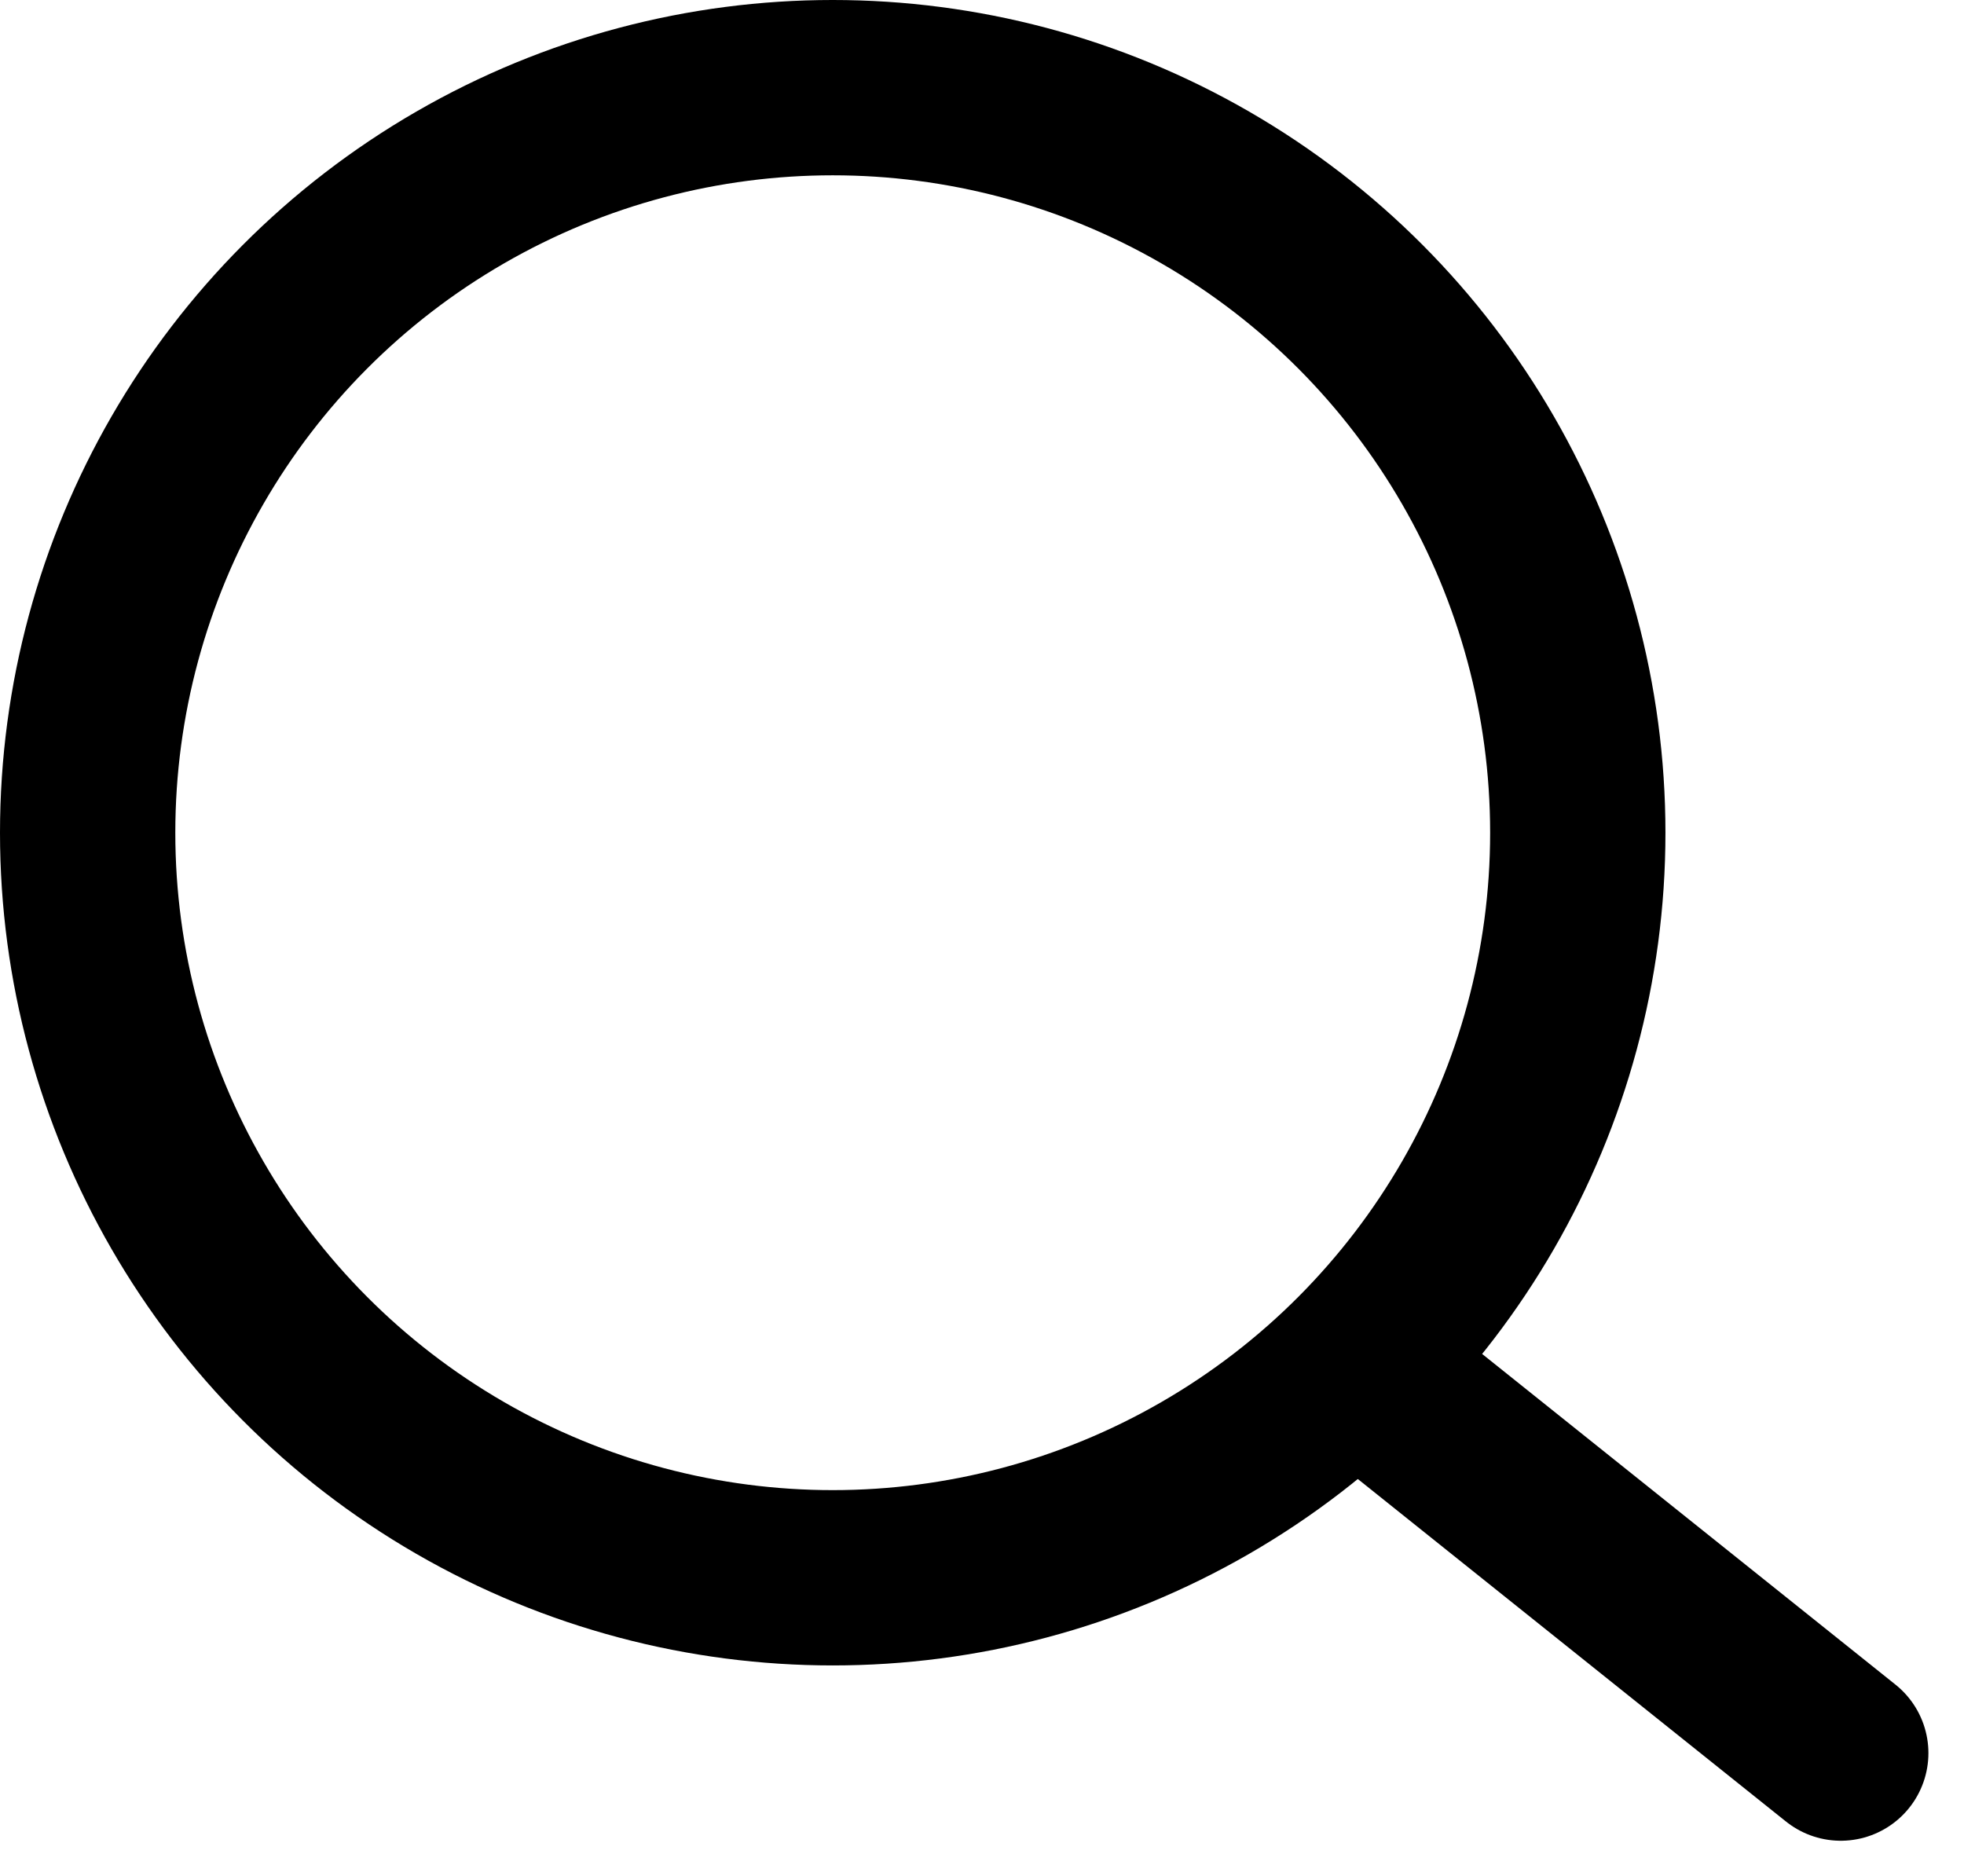 <svg xmlns="http://www.w3.org/2000/svg" width="22.406" height="21.406" viewBox="0 0 22.406 21.406"><defs><style>.a{fill:none;stroke:#000;stroke-linecap:round;stroke-linejoin:round;stroke-width:2px;}</style></defs><g transform="translate(1 0.718)"><circle class="a" cx="8.5" cy="8.5" r="8.5" transform="translate(0 0.282)"/><line class="a" x2="5" y2="4" transform="translate(15 15.282)"/></g></svg>